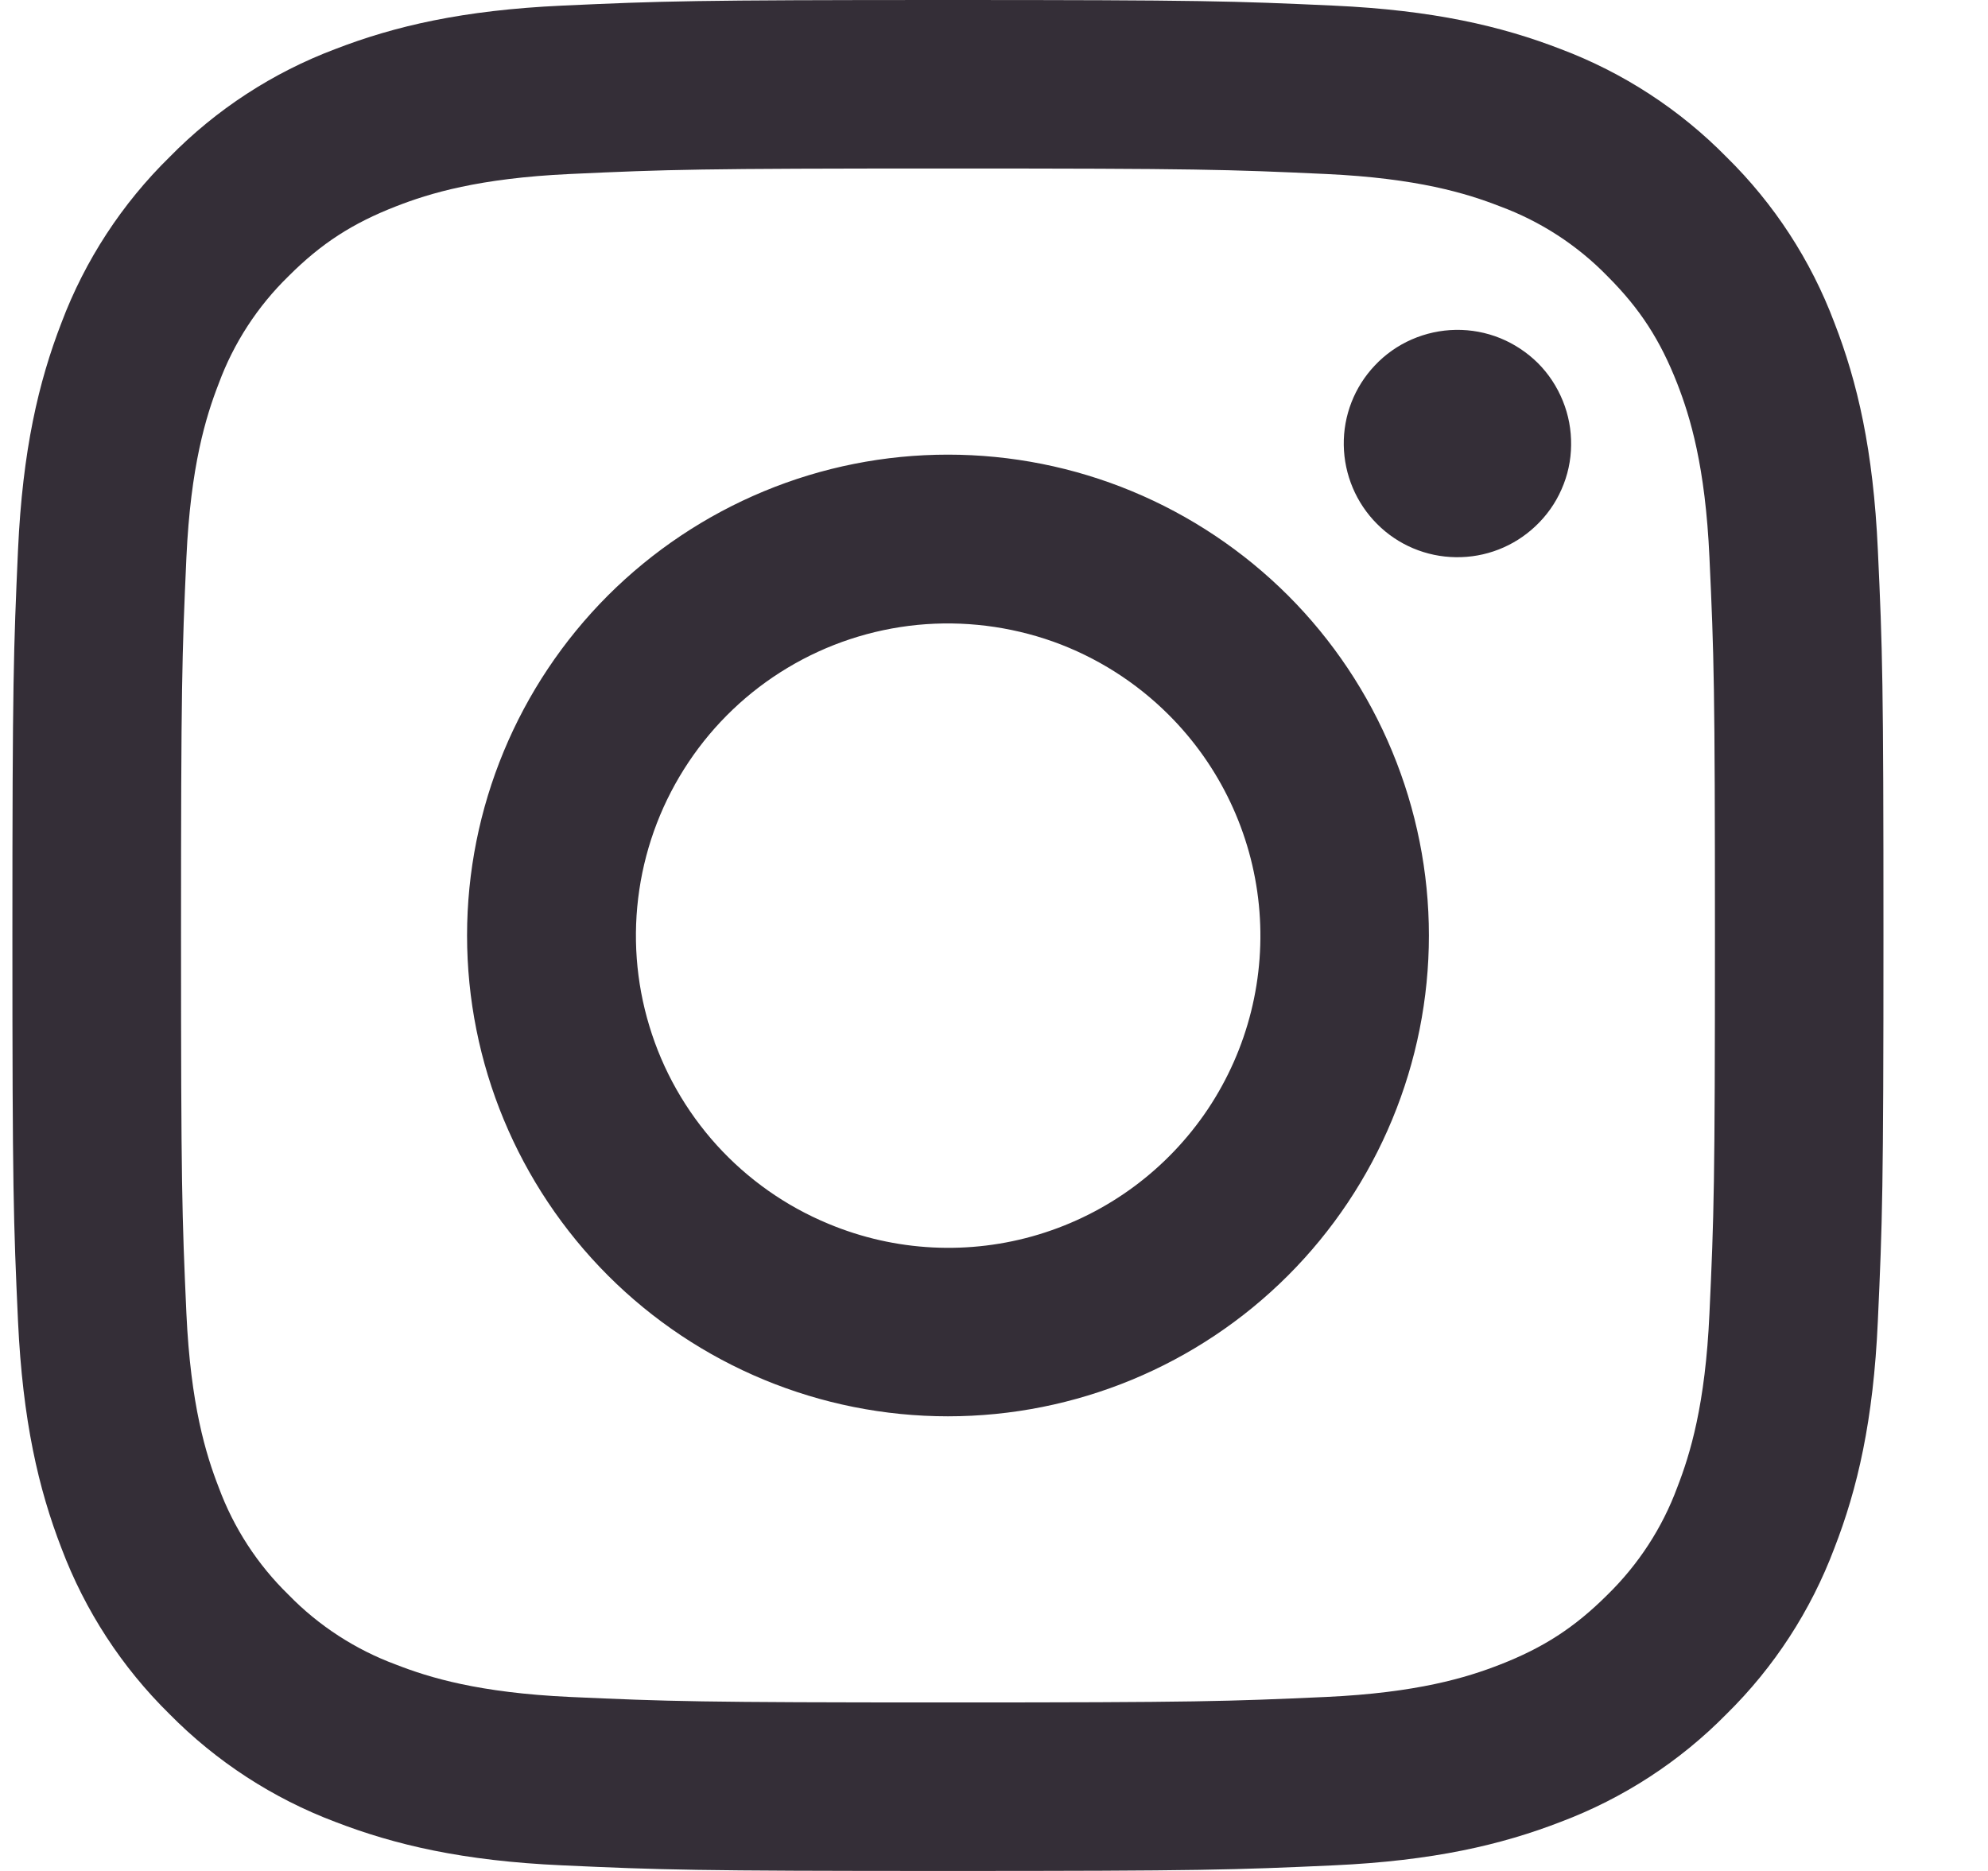 <svg width="17" height="16" viewBox="0 0 17 16" fill="none" xmlns="http://www.w3.org/2000/svg">
<path fill-rule="evenodd" clip-rule="evenodd" d="M4.808 0.048C5.661 0.009 5.933 0 8.106 0C10.28 0 10.552 0.009 11.404 0.048C12.256 0.087 12.838 0.223 13.347 0.42C13.88 0.621 14.364 0.936 14.764 1.343C15.171 1.743 15.485 2.225 15.686 2.759C15.884 3.268 16.019 3.85 16.058 4.701C16.098 5.556 16.106 5.828 16.106 8C16.106 10.173 16.097 10.445 16.058 11.298C16.02 12.149 15.884 12.731 15.686 13.24C15.485 13.774 15.171 14.258 14.764 14.658C14.364 15.065 13.88 15.379 13.347 15.58C12.838 15.777 12.256 15.913 11.405 15.952C10.552 15.991 10.28 16 8.106 16C5.933 16 5.661 15.991 4.808 15.952C3.957 15.914 3.376 15.777 2.866 15.58C2.333 15.379 1.849 15.064 1.449 14.658C1.042 14.258 0.727 13.774 0.526 13.241C0.329 12.732 0.194 12.15 0.154 11.299C0.115 10.444 0.106 10.172 0.106 8C0.106 5.827 0.116 5.555 0.154 4.703C0.193 3.85 0.329 3.268 0.526 2.759C0.727 2.226 1.043 1.742 1.45 1.343C1.849 0.936 2.332 0.621 2.866 0.42C3.375 0.223 3.957 0.087 4.808 0.048H4.808ZM11.339 1.488C10.495 1.449 10.242 1.441 8.106 1.441C5.97 1.441 5.717 1.449 4.874 1.488C4.093 1.524 3.67 1.654 3.388 1.764C3.015 1.909 2.748 2.081 2.468 2.361C2.202 2.62 1.998 2.934 1.87 3.281C1.76 3.564 1.63 3.987 1.594 4.767C1.556 5.611 1.548 5.864 1.548 8C1.548 10.136 1.556 10.389 1.594 11.233C1.63 12.013 1.76 12.436 1.87 12.719C1.998 13.066 2.202 13.38 2.468 13.639C2.726 13.904 3.041 14.108 3.388 14.236C3.67 14.346 4.093 14.476 4.874 14.512C5.717 14.55 5.97 14.559 8.106 14.559C10.243 14.559 10.495 14.55 11.339 14.512C12.12 14.476 12.543 14.346 12.825 14.236C13.198 14.091 13.465 13.918 13.745 13.639C14.01 13.38 14.215 13.066 14.343 12.719C14.453 12.436 14.583 12.013 14.618 11.233C14.657 10.389 14.665 10.136 14.665 8C14.665 5.864 14.657 5.611 14.618 4.767C14.583 3.987 14.453 3.564 14.343 3.281C14.197 2.908 14.025 2.641 13.745 2.361C13.487 2.096 13.172 1.892 12.825 1.764C12.543 1.654 12.12 1.524 11.339 1.488ZM7.085 10.466C7.655 10.704 8.291 10.736 8.882 10.557C9.474 10.378 9.985 9.999 10.329 9.485C10.672 8.971 10.826 8.354 10.765 7.739C10.704 7.124 10.431 6.549 9.994 6.113C9.715 5.834 9.377 5.62 9.006 5.487C8.634 5.355 8.238 5.306 7.845 5.344C7.452 5.383 7.073 5.508 6.735 5.711C6.396 5.914 6.107 6.19 5.888 6.518C5.669 6.846 5.525 7.218 5.467 7.609C5.409 7.999 5.438 8.397 5.553 8.775C5.667 9.153 5.864 9.5 6.129 9.793C6.394 10.085 6.72 10.315 7.085 10.466ZM5.199 5.092C5.581 4.711 6.034 4.408 6.533 4.201C7.032 3.994 7.566 3.888 8.106 3.888C8.646 3.888 9.181 3.994 9.68 4.201C10.179 4.408 10.632 4.711 11.014 5.092C11.396 5.474 11.699 5.928 11.905 6.426C12.112 6.925 12.219 7.46 12.219 8C12.219 8.54 12.112 9.075 11.905 9.574C11.699 10.072 11.396 10.526 11.014 10.908C10.243 11.679 9.197 12.112 8.106 12.112C7.016 12.112 5.97 11.679 5.199 10.908C4.428 10.136 3.994 9.091 3.994 8C3.994 6.909 4.428 5.864 5.199 5.092ZM13.13 4.5C13.225 4.411 13.301 4.304 13.353 4.185C13.406 4.066 13.434 3.937 13.435 3.807C13.437 3.677 13.413 3.548 13.364 3.428C13.315 3.307 13.243 3.197 13.151 3.105C13.059 3.014 12.949 2.941 12.829 2.892C12.708 2.843 12.579 2.819 12.449 2.821C12.319 2.823 12.191 2.851 12.072 2.903C11.953 2.955 11.845 3.031 11.756 3.126C11.582 3.31 11.487 3.554 11.491 3.807C11.495 4.06 11.597 4.302 11.776 4.481C11.954 4.66 12.196 4.762 12.449 4.765C12.702 4.769 12.946 4.674 13.13 4.5Z" fill="#342E37"/>
</svg>
